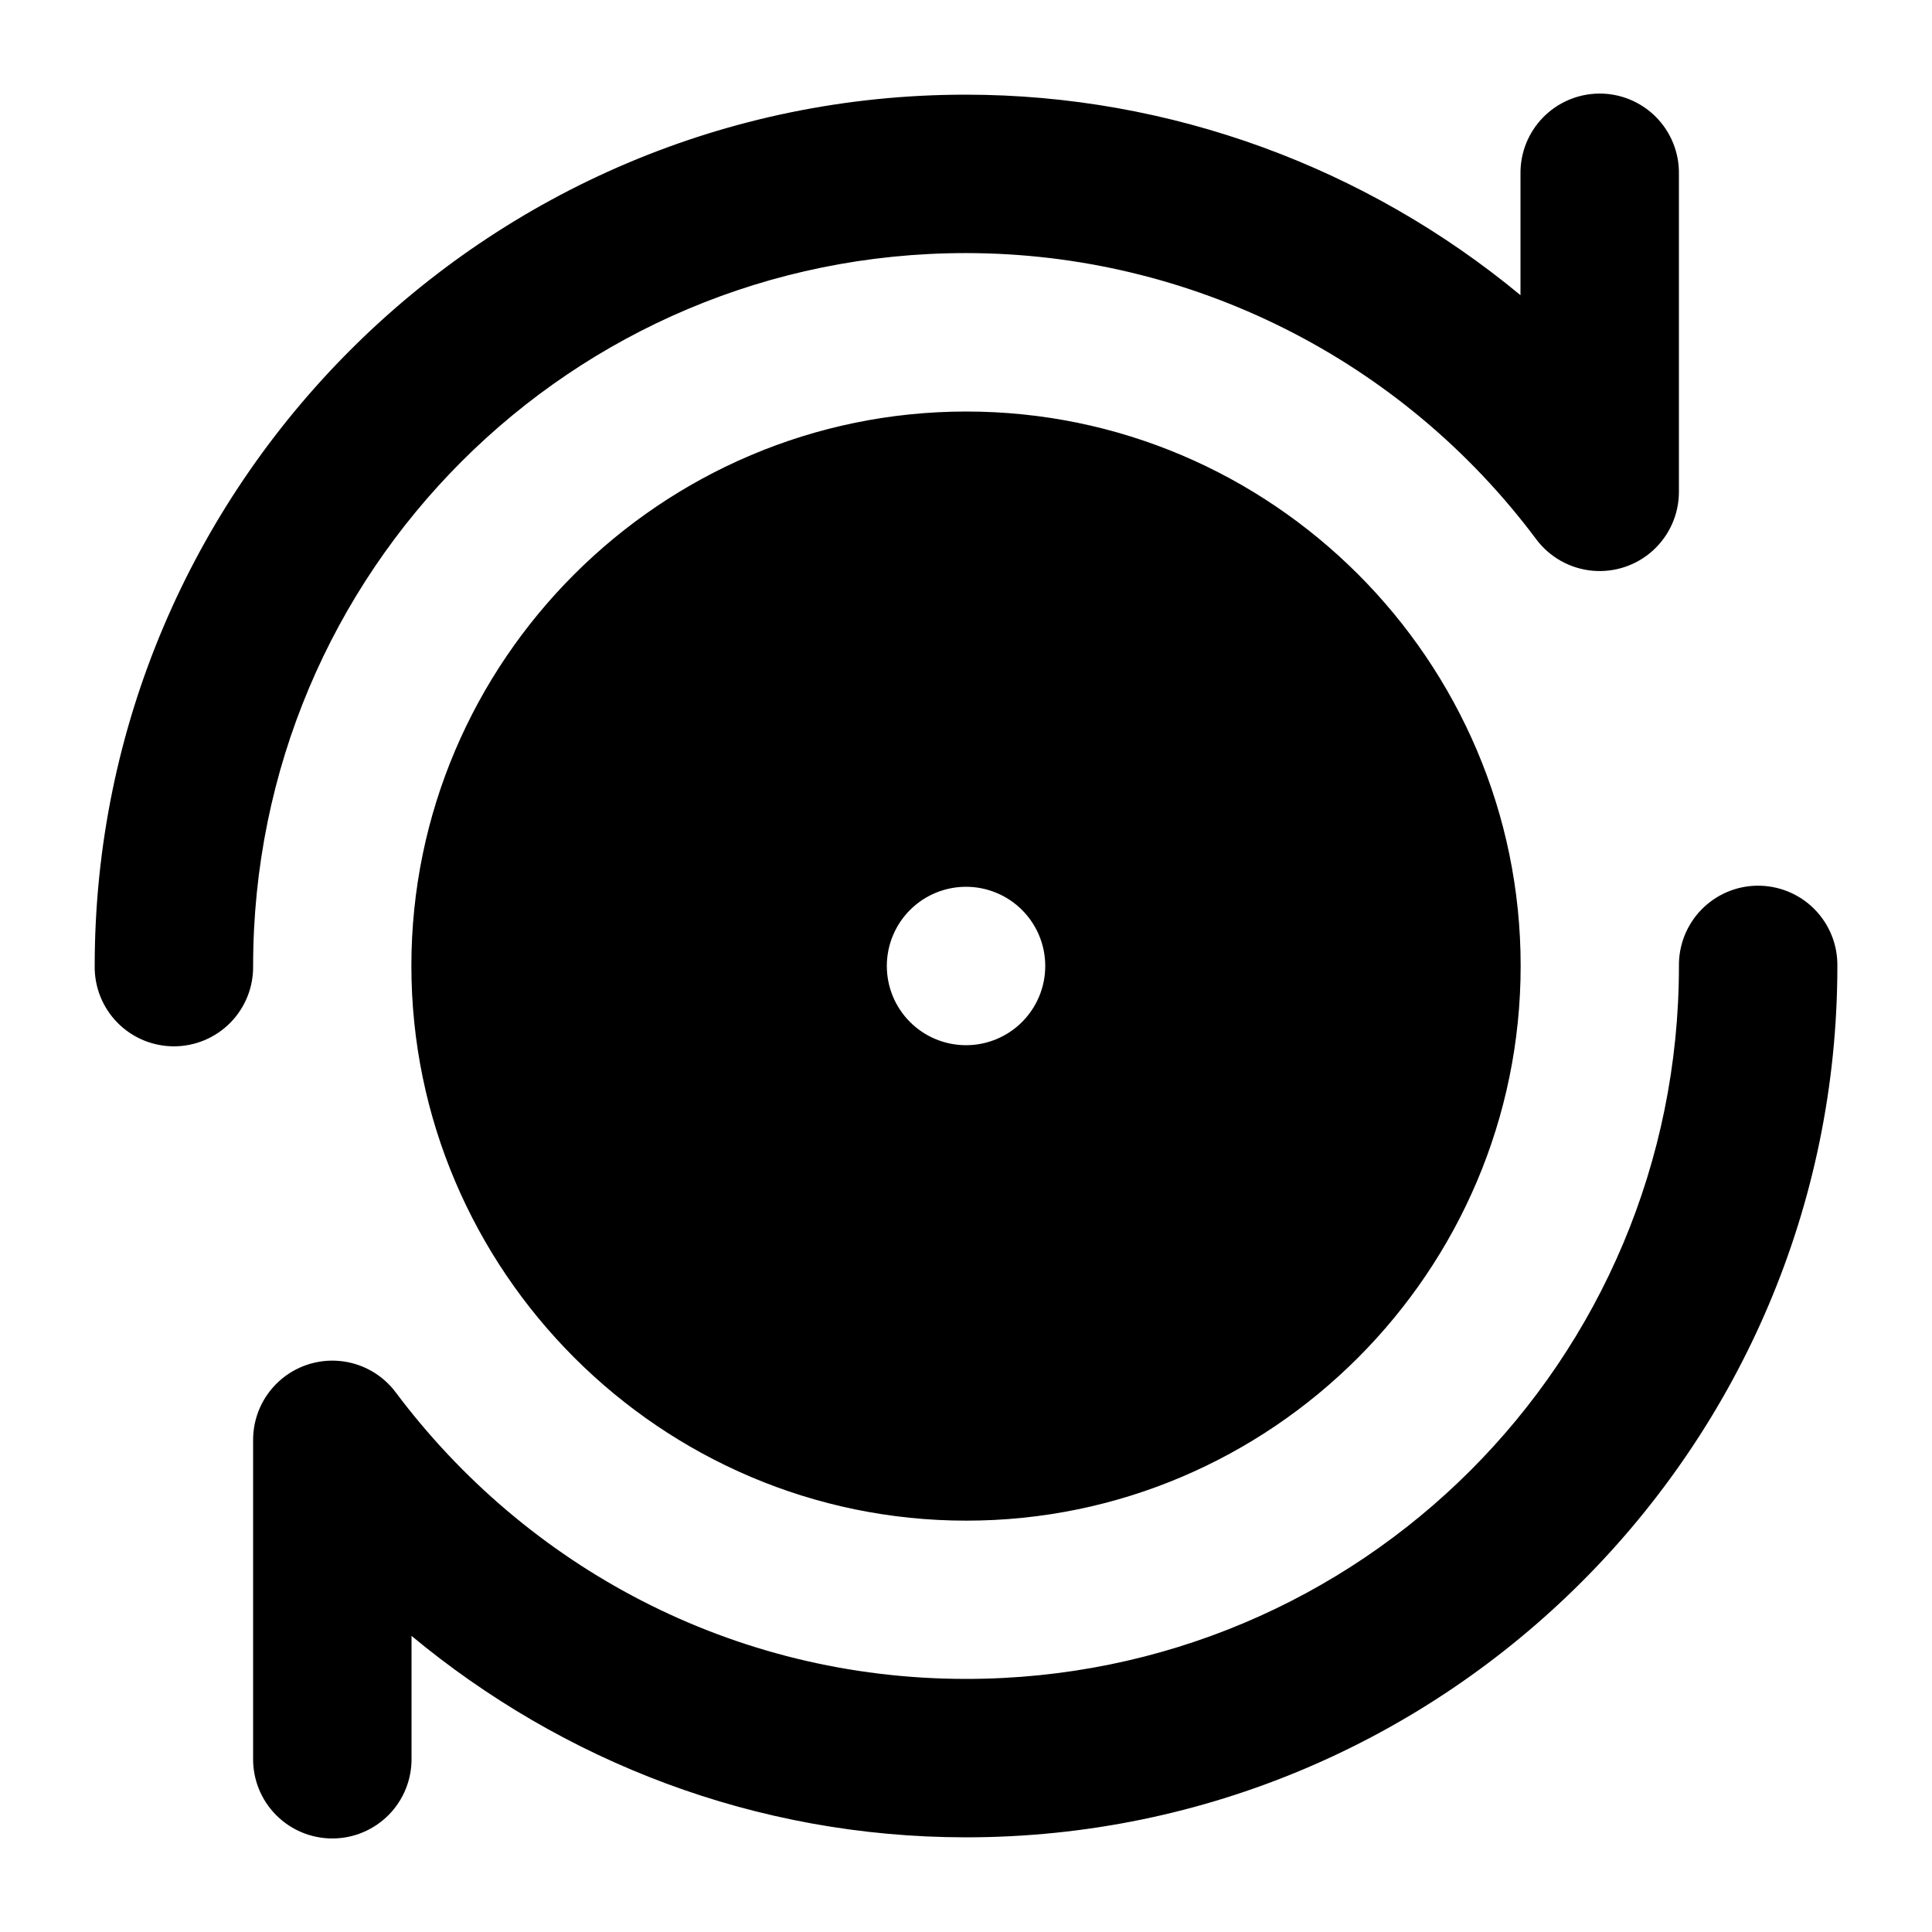 <?xml version="1.0" encoding="UTF-8"?>
<!-- The Best Svg Icon site in the world: iconSvg.co, Visit us! https://iconsvg.co -->
<svg fill="#000000" width="800px" height="800px" version="1.1" viewBox="144 144 512 512" xmlns="http://www.w3.org/2000/svg">
 <path d="m567.61 168.8c-5.559 0.09-10.855 2.379-14.73 6.367-3.875 3.988-6.008 9.352-5.934 14.914v32.145c-40.91-33.875-92.719-53.113-146.94-53.137-127.29-0.055-230.91 103.63-230.91 230.91-0.078 5.617 2.098 11.035 6.043 15.035 3.945 4 9.328 6.254 14.949 6.254s11.004-2.254 14.949-6.254c3.945-4 6.121-9.418 6.043-15.035 0-104.59 84.348-188.97 188.93-188.93 59.516 0.023 115.49 28.145 151.12 75.852 3.543 4.731 8.914 7.75 14.801 8.316 5.883 0.566 11.734-1.375 16.113-5.348 4.379-3.973 6.879-9.605 6.887-15.516v-84.297c0.078-5.676-2.144-11.137-6.16-15.148-4.016-4.008-9.484-6.219-15.16-6.133zm-167.52 84.258c-80.906 0-147.07 65.996-147.07 146.9s66.164 147.03 147.07 147.03 146.9-66.121 146.9-147.03-65.996-146.9-146.9-146.9zm209.51 125.66c-5.559 0.086-10.859 2.379-14.73 6.367-3.875 3.988-6.008 9.352-5.934 14.914 0 104.59-84.336 188.93-188.93 188.93-62.02 0-116.62-29.867-151.13-75.93-3.543-4.738-8.922-7.758-14.812-8.32s-11.742 1.387-16.121 5.367c-4.375 3.981-6.871 9.621-6.867 15.539v84.336c-0.078 5.621 2.098 11.035 6.043 15.039 3.945 4 9.328 6.254 14.949 6.254 5.617 0 11.004-2.254 14.949-6.254 3.945-4.004 6.121-9.418 6.043-15.039v-32.391c39.934 33.156 91.062 53.383 146.95 53.383 127.28 0 230.91-103.63 230.91-230.91 0.078-5.676-2.144-11.141-6.16-15.148-4.016-4.008-9.484-6.223-15.16-6.133zm-209.59 0.289c5.566 0 10.906 2.211 14.844 6.148 3.934 3.934 6.148 9.273 6.148 14.844 0 5.566-2.215 10.906-6.148 14.844-3.938 3.934-9.277 6.148-14.844 6.148-5.57 0-10.91-2.215-14.844-6.148-3.938-3.938-6.148-9.277-6.148-14.844 0-5.57 2.211-10.91 6.148-14.844 3.934-3.938 9.273-6.148 14.844-6.148z" fill-rule="evenodd"/>
</svg>